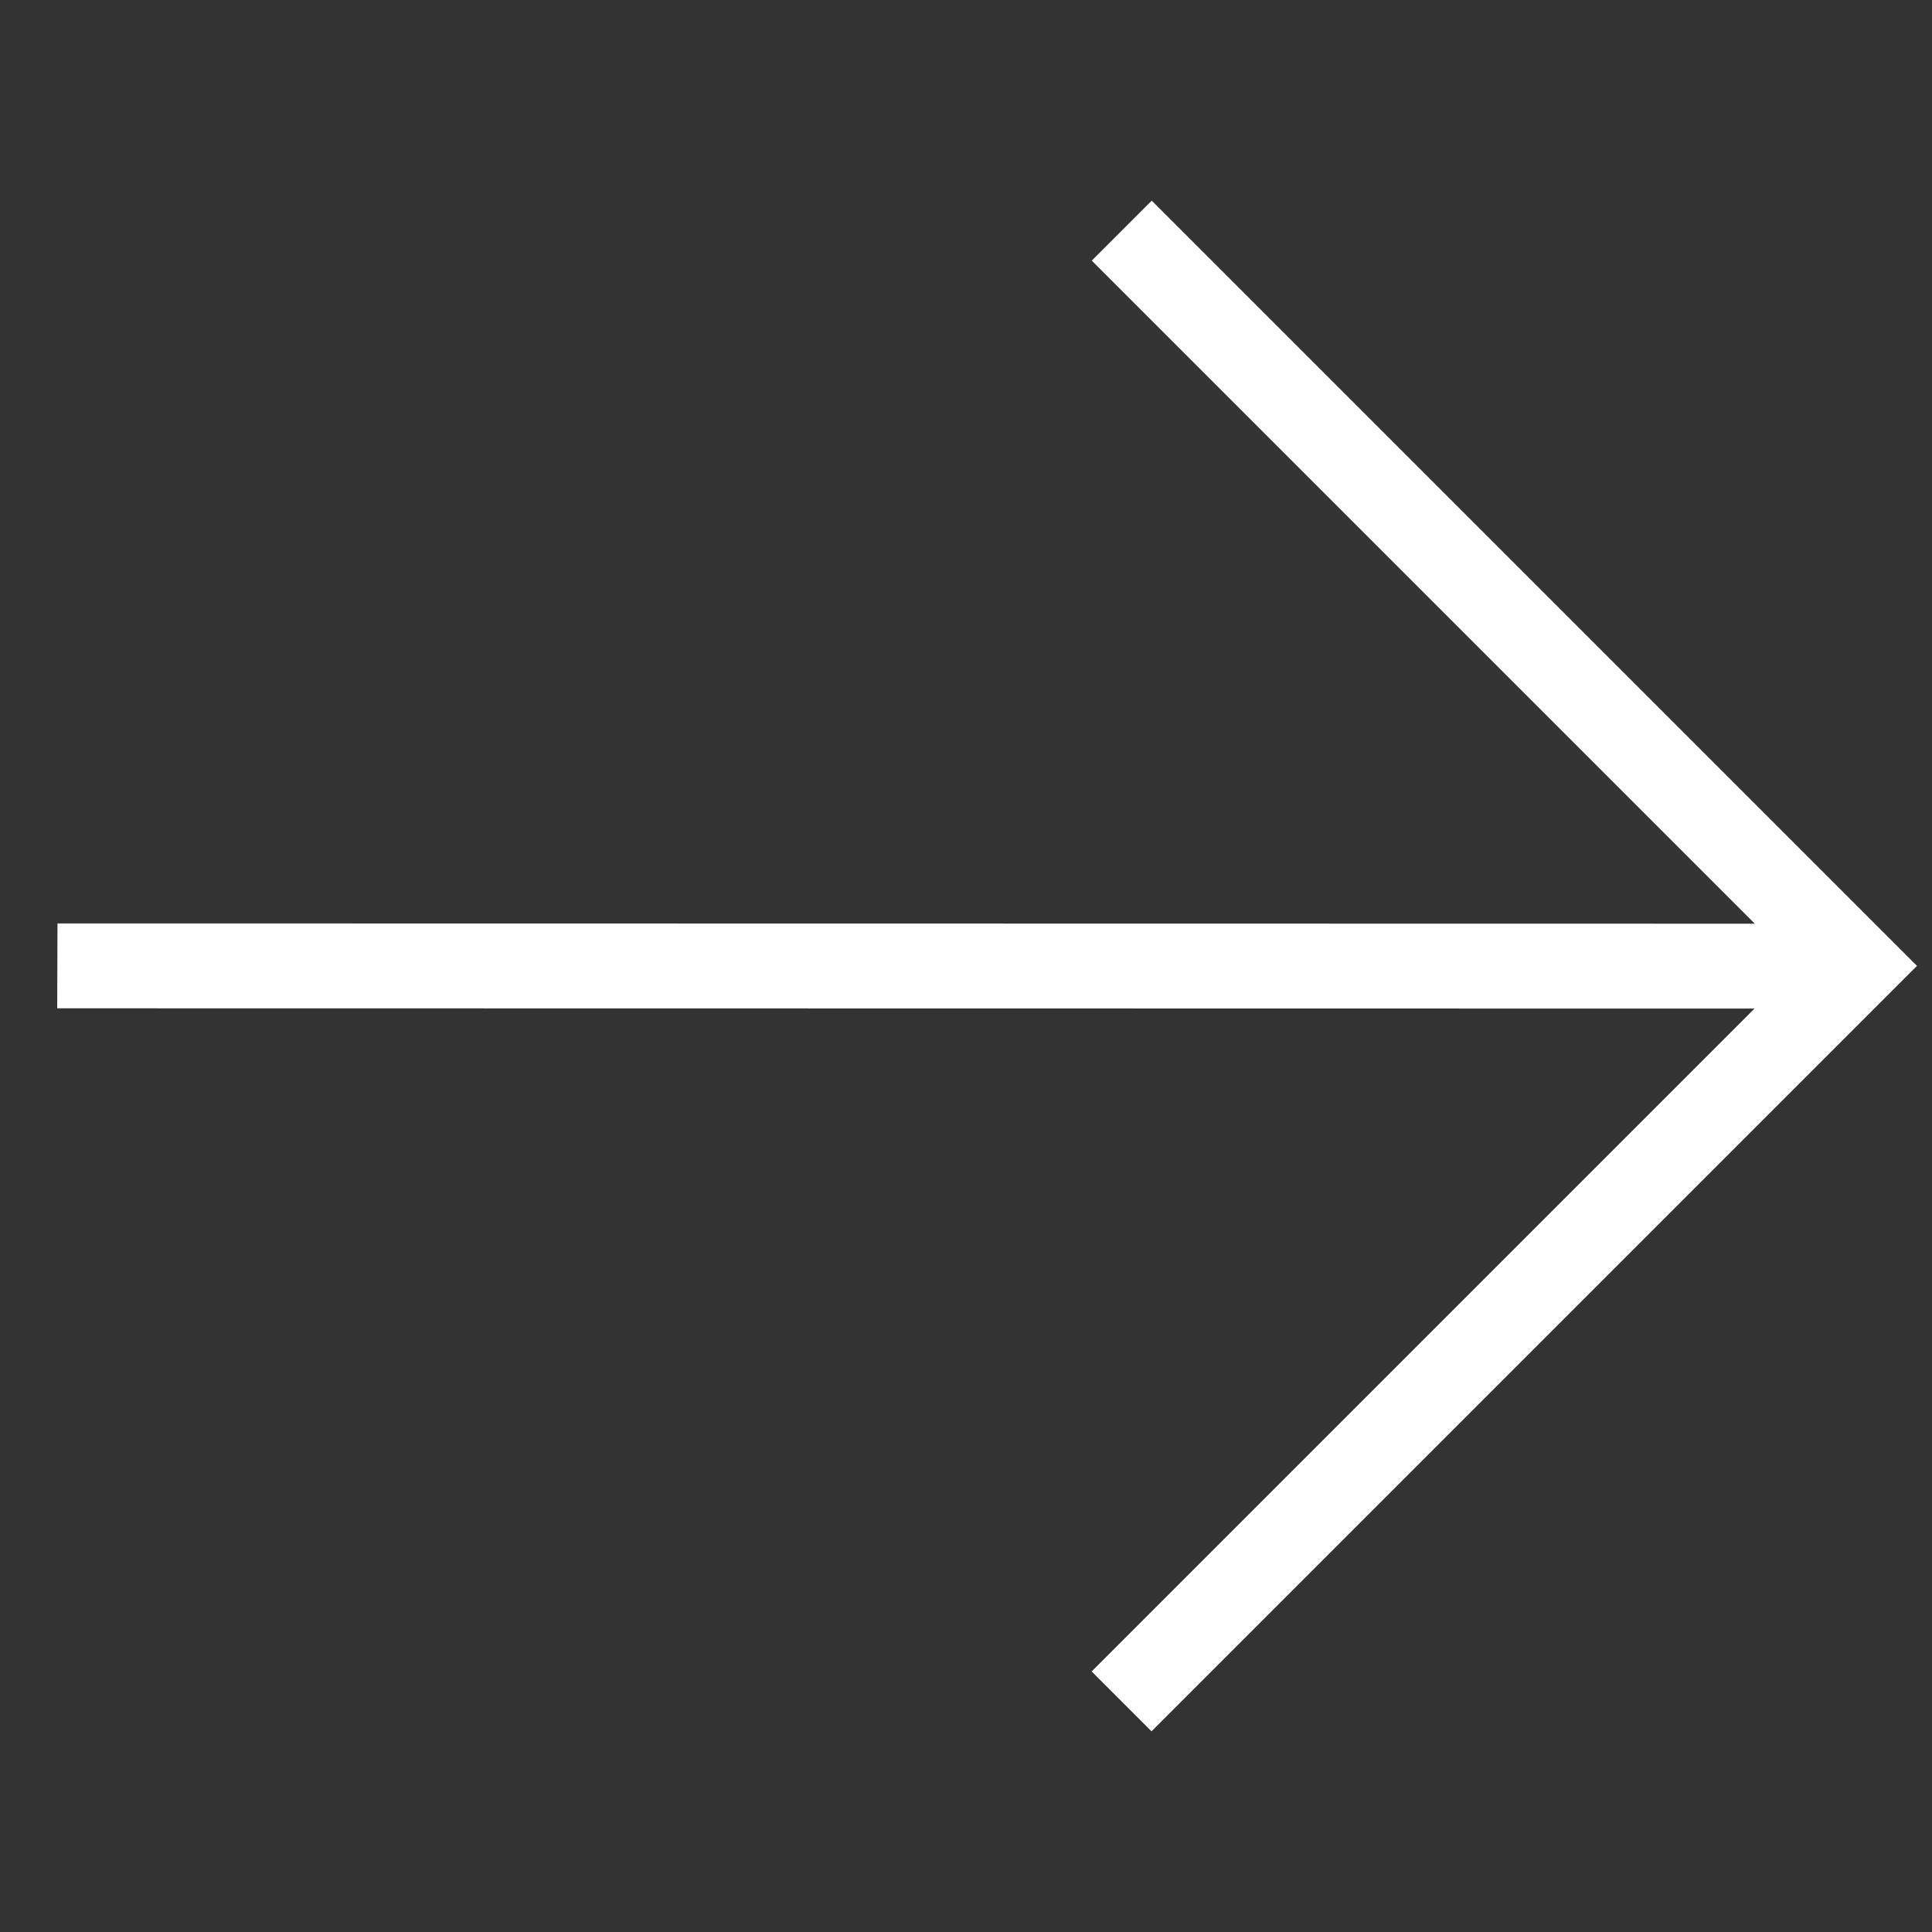 <svg fill="none" height="79" viewBox="0 0 79 79" width="79" xmlns="http://www.w3.org/2000/svg" xmlns:xlink="http://www.w3.org/1999/xlink"><rect x="0" y="0" width="79" height="79" fill="#333333" stroke="none"/><clipPath id="a"><path d="m0 0h55v55h-55z" transform="matrix(.707 .707 -.707 .707 39.5 .609)"/></clipPath><g clip-path="url(#a)"><path d="m44.638 68.346 27.105-27.105-69.404-.011.012-3.471 69.404.011-27.113-27.113 2.453-2.453 31.297 31.297-31.299 31.299z" fill="#fff"/></g></svg>